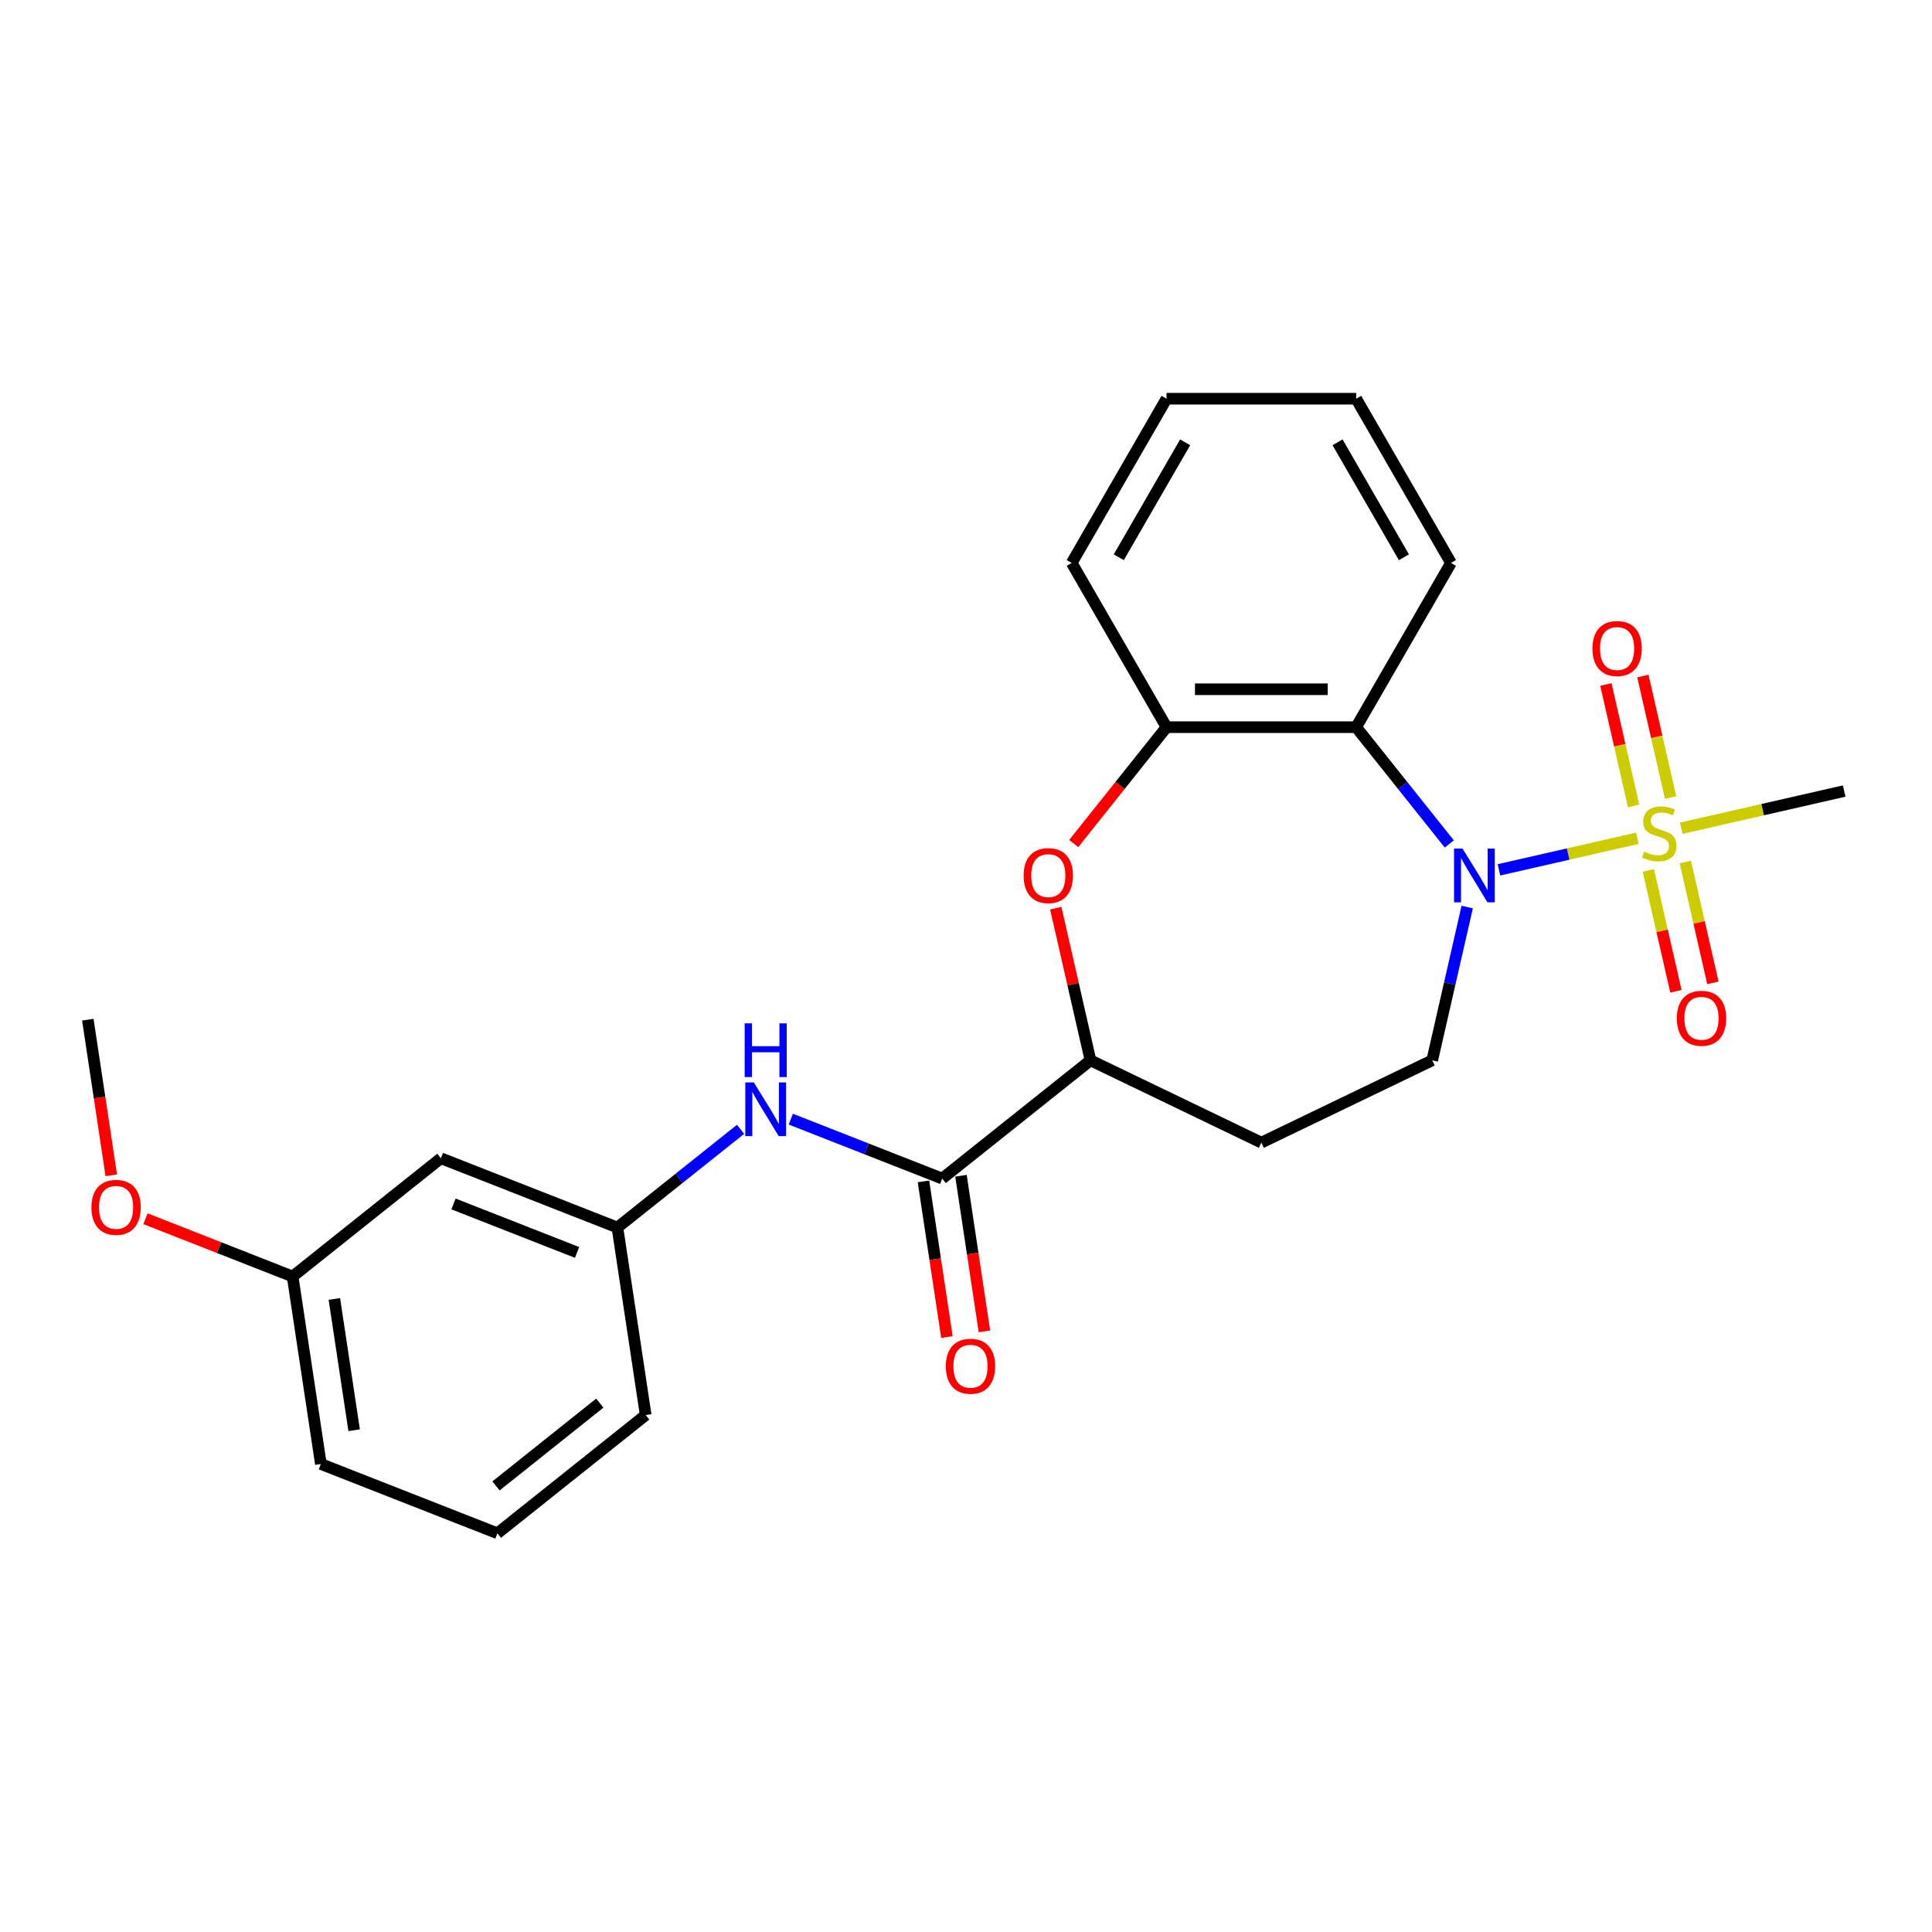<?xml version='1.0' encoding='iso-8859-1'?>
<svg version='1.1' baseProfile='full'
              xmlns='http://www.w3.org/2000/svg'
                      xmlns:rdkit='http://www.rdkit.org/xml'
                      xmlns:xlink='http://www.w3.org/1999/xlink'
                  xml:space='preserve'
width='1000px' height='1000px' viewBox='0 0 1000 1000'>
<!-- END OF HEADER -->
<rect style='opacity:1.0;fill:#FFFFFF;stroke:none' width='1000' height='1000' x='0' y='0'> </rect>
<path class='bond-0' d='M 847.481,433.881 L 811.668,442.055' style='fill:none;fill-rule:evenodd;stroke:#CCCC00;stroke-width:6px;stroke-linecap:butt;stroke-linejoin:miter;stroke-opacity:1' />
<path class='bond-0' d='M 811.668,442.055 L 775.856,450.229' style='fill:none;fill-rule:evenodd;stroke:#0000FF;stroke-width:6px;stroke-linecap:butt;stroke-linejoin:miter;stroke-opacity:1' />
<path class='bond-8' d='M 864.694,412.789 L 857.521,381.359' style='fill:none;fill-rule:evenodd;stroke:#CCCC00;stroke-width:6px;stroke-linecap:butt;stroke-linejoin:miter;stroke-opacity:1' />
<path class='bond-8' d='M 857.521,381.359 L 850.347,349.929' style='fill:none;fill-rule:evenodd;stroke:#FF0000;stroke-width:6px;stroke-linecap:butt;stroke-linejoin:miter;stroke-opacity:1' />
<path class='bond-8' d='M 845.555,417.157 L 838.381,385.727' style='fill:none;fill-rule:evenodd;stroke:#CCCC00;stroke-width:6px;stroke-linecap:butt;stroke-linejoin:miter;stroke-opacity:1' />
<path class='bond-8' d='M 838.381,385.727 L 831.208,354.298' style='fill:none;fill-rule:evenodd;stroke:#FF0000;stroke-width:6px;stroke-linecap:butt;stroke-linejoin:miter;stroke-opacity:1' />
<path class='bond-9' d='M 853.172,450.531 L 860.312,481.813' style='fill:none;fill-rule:evenodd;stroke:#CCCC00;stroke-width:6px;stroke-linecap:butt;stroke-linejoin:miter;stroke-opacity:1' />
<path class='bond-9' d='M 860.312,481.813 L 867.452,513.096' style='fill:none;fill-rule:evenodd;stroke:#FF0000;stroke-width:6px;stroke-linecap:butt;stroke-linejoin:miter;stroke-opacity:1' />
<path class='bond-9' d='M 872.312,446.163 L 879.452,477.445' style='fill:none;fill-rule:evenodd;stroke:#CCCC00;stroke-width:6px;stroke-linecap:butt;stroke-linejoin:miter;stroke-opacity:1' />
<path class='bond-9' d='M 879.452,477.445 L 886.592,508.727' style='fill:none;fill-rule:evenodd;stroke:#FF0000;stroke-width:6px;stroke-linecap:butt;stroke-linejoin:miter;stroke-opacity:1' />
<path class='bond-14' d='M 870.215,428.692 L 912.38,419.069' style='fill:none;fill-rule:evenodd;stroke:#CCCC00;stroke-width:6px;stroke-linecap:butt;stroke-linejoin:miter;stroke-opacity:1' />
<path class='bond-14' d='M 912.38,419.069 L 954.545,409.445' style='fill:none;fill-rule:evenodd;stroke:#000000;stroke-width:6px;stroke-linecap:butt;stroke-linejoin:miter;stroke-opacity:1' />
<path class='bond-1' d='M 750.155,436.832 L 726.052,406.609' style='fill:none;fill-rule:evenodd;stroke:#0000FF;stroke-width:6px;stroke-linecap:butt;stroke-linejoin:miter;stroke-opacity:1' />
<path class='bond-1' d='M 726.052,406.609 L 701.95,376.386' style='fill:none;fill-rule:evenodd;stroke:#000000;stroke-width:6px;stroke-linecap:butt;stroke-linejoin:miter;stroke-opacity:1' />
<path class='bond-6' d='M 759.418,469.482 L 750.363,509.154' style='fill:none;fill-rule:evenodd;stroke:#0000FF;stroke-width:6px;stroke-linecap:butt;stroke-linejoin:miter;stroke-opacity:1' />
<path class='bond-6' d='M 750.363,509.154 L 741.309,548.826' style='fill:none;fill-rule:evenodd;stroke:#000000;stroke-width:6px;stroke-linecap:butt;stroke-linejoin:miter;stroke-opacity:1' />
<path class='bond-4' d='M 701.95,376.386 L 603.792,376.386' style='fill:none;fill-rule:evenodd;stroke:#000000;stroke-width:6px;stroke-linecap:butt;stroke-linejoin:miter;stroke-opacity:1' />
<path class='bond-4' d='M 687.226,356.754 L 618.515,356.754' style='fill:none;fill-rule:evenodd;stroke:#000000;stroke-width:6px;stroke-linecap:butt;stroke-linejoin:miter;stroke-opacity:1' />
<path class='bond-16' d='M 701.95,376.386 L 751.029,291.378' style='fill:none;fill-rule:evenodd;stroke:#000000;stroke-width:6px;stroke-linecap:butt;stroke-linejoin:miter;stroke-opacity:1' />
<path class='bond-2' d='M 555.757,436.619 L 579.775,406.502' style='fill:none;fill-rule:evenodd;stroke:#FF0000;stroke-width:6px;stroke-linecap:butt;stroke-linejoin:miter;stroke-opacity:1' />
<path class='bond-2' d='M 579.775,406.502 L 603.792,376.386' style='fill:none;fill-rule:evenodd;stroke:#000000;stroke-width:6px;stroke-linecap:butt;stroke-linejoin:miter;stroke-opacity:1' />
<path class='bond-25' d='M 546.458,470.071 L 555.446,509.449' style='fill:none;fill-rule:evenodd;stroke:#FF0000;stroke-width:6px;stroke-linecap:butt;stroke-linejoin:miter;stroke-opacity:1' />
<path class='bond-25' d='M 555.446,509.449 L 564.433,548.826' style='fill:none;fill-rule:evenodd;stroke:#000000;stroke-width:6px;stroke-linecap:butt;stroke-linejoin:miter;stroke-opacity:1' />
<path class='bond-3' d='M 487.69,610.027 L 564.433,548.826' style='fill:none;fill-rule:evenodd;stroke:#000000;stroke-width:6px;stroke-linecap:butt;stroke-linejoin:miter;stroke-opacity:1' />
<path class='bond-7' d='M 487.69,610.027 L 448.502,594.647' style='fill:none;fill-rule:evenodd;stroke:#000000;stroke-width:6px;stroke-linecap:butt;stroke-linejoin:miter;stroke-opacity:1' />
<path class='bond-7' d='M 448.502,594.647 L 409.313,579.267' style='fill:none;fill-rule:evenodd;stroke:#0000FF;stroke-width:6px;stroke-linecap:butt;stroke-linejoin:miter;stroke-opacity:1' />
<path class='bond-12' d='M 477.984,611.49 L 484.054,651.766' style='fill:none;fill-rule:evenodd;stroke:#000000;stroke-width:6px;stroke-linecap:butt;stroke-linejoin:miter;stroke-opacity:1' />
<path class='bond-12' d='M 484.054,651.766 L 490.125,692.042' style='fill:none;fill-rule:evenodd;stroke:#FF0000;stroke-width:6px;stroke-linecap:butt;stroke-linejoin:miter;stroke-opacity:1' />
<path class='bond-12' d='M 497.396,608.564 L 503.467,648.84' style='fill:none;fill-rule:evenodd;stroke:#000000;stroke-width:6px;stroke-linecap:butt;stroke-linejoin:miter;stroke-opacity:1' />
<path class='bond-12' d='M 503.467,648.84 L 509.537,689.116' style='fill:none;fill-rule:evenodd;stroke:#FF0000;stroke-width:6px;stroke-linecap:butt;stroke-linejoin:miter;stroke-opacity:1' />
<path class='bond-18' d='M 603.792,376.386 L 554.713,291.378' style='fill:none;fill-rule:evenodd;stroke:#000000;stroke-width:6px;stroke-linecap:butt;stroke-linejoin:miter;stroke-opacity:1' />
<path class='bond-5' d='M 564.433,548.826 L 652.871,591.416' style='fill:none;fill-rule:evenodd;stroke:#000000;stroke-width:6px;stroke-linecap:butt;stroke-linejoin:miter;stroke-opacity:1' />
<path class='bond-10' d='M 741.309,548.826 L 652.871,591.416' style='fill:none;fill-rule:evenodd;stroke:#000000;stroke-width:6px;stroke-linecap:butt;stroke-linejoin:miter;stroke-opacity:1' />
<path class='bond-11' d='M 383.321,584.53 L 351.447,609.948' style='fill:none;fill-rule:evenodd;stroke:#0000FF;stroke-width:6px;stroke-linecap:butt;stroke-linejoin:miter;stroke-opacity:1' />
<path class='bond-11' d='M 351.447,609.948 L 319.574,635.367' style='fill:none;fill-rule:evenodd;stroke:#000000;stroke-width:6px;stroke-linecap:butt;stroke-linejoin:miter;stroke-opacity:1' />
<path class='bond-13' d='M 319.574,635.367 L 228.201,599.505' style='fill:none;fill-rule:evenodd;stroke:#000000;stroke-width:6px;stroke-linecap:butt;stroke-linejoin:miter;stroke-opacity:1' />
<path class='bond-13' d='M 298.695,648.262 L 234.734,623.159' style='fill:none;fill-rule:evenodd;stroke:#000000;stroke-width:6px;stroke-linecap:butt;stroke-linejoin:miter;stroke-opacity:1' />
<path class='bond-20' d='M 319.574,635.367 L 334.203,732.429' style='fill:none;fill-rule:evenodd;stroke:#000000;stroke-width:6px;stroke-linecap:butt;stroke-linejoin:miter;stroke-opacity:1' />
<path class='bond-15' d='M 228.201,599.505 L 151.457,660.706' style='fill:none;fill-rule:evenodd;stroke:#000000;stroke-width:6px;stroke-linecap:butt;stroke-linejoin:miter;stroke-opacity:1' />
<path class='bond-17' d='M 151.457,660.706 L 113.378,645.761' style='fill:none;fill-rule:evenodd;stroke:#000000;stroke-width:6px;stroke-linecap:butt;stroke-linejoin:miter;stroke-opacity:1' />
<path class='bond-17' d='M 113.378,645.761 L 75.299,630.816' style='fill:none;fill-rule:evenodd;stroke:#FF0000;stroke-width:6px;stroke-linecap:butt;stroke-linejoin:miter;stroke-opacity:1' />
<path class='bond-27' d='M 151.457,660.706 L 166.087,757.768' style='fill:none;fill-rule:evenodd;stroke:#000000;stroke-width:6px;stroke-linecap:butt;stroke-linejoin:miter;stroke-opacity:1' />
<path class='bond-27' d='M 173.064,672.339 L 183.305,740.283' style='fill:none;fill-rule:evenodd;stroke:#000000;stroke-width:6px;stroke-linecap:butt;stroke-linejoin:miter;stroke-opacity:1' />
<path class='bond-23' d='M 751.029,291.378 L 701.95,206.371' style='fill:none;fill-rule:evenodd;stroke:#000000;stroke-width:6px;stroke-linecap:butt;stroke-linejoin:miter;stroke-opacity:1' />
<path class='bond-23' d='M 726.666,288.443 L 692.31,228.938' style='fill:none;fill-rule:evenodd;stroke:#000000;stroke-width:6px;stroke-linecap:butt;stroke-linejoin:miter;stroke-opacity:1' />
<path class='bond-22' d='M 57.596,608.335 L 51.525,568.059' style='fill:none;fill-rule:evenodd;stroke:#FF0000;stroke-width:6px;stroke-linecap:butt;stroke-linejoin:miter;stroke-opacity:1' />
<path class='bond-22' d='M 51.525,568.059 L 45.455,527.783' style='fill:none;fill-rule:evenodd;stroke:#000000;stroke-width:6px;stroke-linecap:butt;stroke-linejoin:miter;stroke-opacity:1' />
<path class='bond-26' d='M 554.713,291.378 L 603.792,206.371' style='fill:none;fill-rule:evenodd;stroke:#000000;stroke-width:6px;stroke-linecap:butt;stroke-linejoin:miter;stroke-opacity:1' />
<path class='bond-26' d='M 579.076,288.443 L 613.431,228.938' style='fill:none;fill-rule:evenodd;stroke:#000000;stroke-width:6px;stroke-linecap:butt;stroke-linejoin:miter;stroke-opacity:1' />
<path class='bond-19' d='M 257.46,793.629 L 334.203,732.429' style='fill:none;fill-rule:evenodd;stroke:#000000;stroke-width:6px;stroke-linecap:butt;stroke-linejoin:miter;stroke-opacity:1' />
<path class='bond-19' d='M 256.731,769.101 L 310.452,726.26' style='fill:none;fill-rule:evenodd;stroke:#000000;stroke-width:6px;stroke-linecap:butt;stroke-linejoin:miter;stroke-opacity:1' />
<path class='bond-21' d='M 257.46,793.629 L 166.087,757.768' style='fill:none;fill-rule:evenodd;stroke:#000000;stroke-width:6px;stroke-linecap:butt;stroke-linejoin:miter;stroke-opacity:1' />
<path class='bond-24' d='M 701.95,206.371 L 603.792,206.371' style='fill:none;fill-rule:evenodd;stroke:#000000;stroke-width:6px;stroke-linecap:butt;stroke-linejoin:miter;stroke-opacity:1' />
<path  class='atom-0' d='M 850.995 440.828
Q 851.31 440.946, 852.605 441.495
Q 853.901 442.045, 855.314 442.398
Q 856.767 442.712, 858.181 442.712
Q 860.811 442.712, 862.343 441.456
Q 863.874 440.16, 863.874 437.922
Q 863.874 436.391, 863.089 435.449
Q 862.343 434.506, 861.165 433.996
Q 859.987 433.486, 858.024 432.897
Q 855.55 432.151, 854.058 431.444
Q 852.605 430.737, 851.545 429.245
Q 850.524 427.753, 850.524 425.24
Q 850.524 421.746, 852.88 419.586
Q 855.275 417.427, 859.987 417.427
Q 863.206 417.427, 866.858 418.958
L 865.955 421.981
Q 862.617 420.607, 860.105 420.607
Q 857.395 420.607, 855.903 421.746
Q 854.411 422.845, 854.451 424.769
Q 854.451 426.261, 855.197 427.164
Q 855.982 428.067, 857.081 428.578
Q 858.22 429.088, 860.105 429.677
Q 862.617 430.462, 864.109 431.248
Q 865.601 432.033, 866.662 433.643
Q 867.761 435.213, 867.761 437.922
Q 867.761 441.77, 865.17 443.851
Q 862.617 445.893, 858.338 445.893
Q 855.864 445.893, 853.979 445.343
Q 852.134 444.833, 849.935 443.93
L 850.995 440.828
' fill='#CCCC00'/>
<path  class='atom-1' d='M 757.006 439.23
L 766.115 453.954
Q 767.018 455.406, 768.471 458.037
Q 769.924 460.668, 770.002 460.825
L 770.002 439.23
L 773.693 439.23
L 773.693 467.028
L 769.884 467.028
L 760.108 450.93
Q 758.969 449.046, 757.752 446.886
Q 756.574 444.727, 756.221 444.059
L 756.221 467.028
L 752.609 467.028
L 752.609 439.23
L 757.006 439.23
' fill='#0000FF'/>
<path  class='atom-3' d='M 529.83 453.208
Q 529.83 446.533, 533.129 442.803
Q 536.427 439.073, 542.591 439.073
Q 548.755 439.073, 552.053 442.803
Q 555.352 446.533, 555.352 453.208
Q 555.352 459.961, 552.014 463.809
Q 548.677 467.617, 542.591 467.617
Q 536.466 467.617, 533.129 463.809
Q 529.83 460, 529.83 453.208
M 542.591 464.476
Q 546.831 464.476, 549.109 461.649
Q 551.425 458.783, 551.425 453.208
Q 551.425 447.75, 549.109 445.002
Q 546.831 442.214, 542.591 442.214
Q 538.351 442.214, 536.034 444.962
Q 533.757 447.711, 533.757 453.208
Q 533.757 458.822, 536.034 461.649
Q 538.351 464.476, 542.591 464.476
' fill='#FF0000'/>
<path  class='atom-8' d='M 390.172 560.267
L 399.281 574.99
Q 400.184 576.443, 401.637 579.074
Q 403.09 581.704, 403.168 581.862
L 403.168 560.267
L 406.859 560.267
L 406.859 588.065
L 403.051 588.065
L 393.274 571.967
Q 392.135 570.083, 390.918 567.923
Q 389.74 565.764, 389.387 565.096
L 389.387 588.065
L 385.775 588.065
L 385.775 560.267
L 390.172 560.267
' fill='#0000FF'/>
<path  class='atom-8' d='M 385.441 529.688
L 389.21 529.688
L 389.21 541.507
L 403.424 541.507
L 403.424 529.688
L 407.193 529.688
L 407.193 557.487
L 403.424 557.487
L 403.424 544.648
L 389.21 544.648
L 389.21 557.487
L 385.441 557.487
L 385.441 529.688
' fill='#0000FF'/>
<path  class='atom-9' d='M 824.245 335.668
Q 824.245 328.993, 827.543 325.263
Q 830.841 321.533, 837.006 321.533
Q 843.17 321.533, 846.468 325.263
Q 849.766 328.993, 849.766 335.668
Q 849.766 342.421, 846.429 346.269
Q 843.092 350.078, 837.006 350.078
Q 830.881 350.078, 827.543 346.269
Q 824.245 342.461, 824.245 335.668
M 837.006 346.937
Q 841.246 346.937, 843.524 344.11
Q 845.84 341.243, 845.84 335.668
Q 845.84 330.21, 843.524 327.462
Q 841.246 324.674, 837.006 324.674
Q 832.765 324.674, 830.449 327.423
Q 828.172 330.171, 828.172 335.668
Q 828.172 341.283, 830.449 344.11
Q 832.765 346.937, 837.006 346.937
' fill='#FF0000'/>
<path  class='atom-10' d='M 867.93 527.063
Q 867.93 520.388, 871.228 516.658
Q 874.526 512.928, 880.69 512.928
Q 886.855 512.928, 890.153 516.658
Q 893.451 520.388, 893.451 527.063
Q 893.451 533.816, 890.114 537.664
Q 886.776 541.472, 880.69 541.472
Q 874.565 541.472, 871.228 537.664
Q 867.93 533.855, 867.93 527.063
M 880.69 538.331
Q 884.931 538.331, 887.208 535.504
Q 889.525 532.638, 889.525 527.063
Q 889.525 521.605, 887.208 518.857
Q 884.931 516.069, 880.69 516.069
Q 876.45 516.069, 874.133 518.817
Q 871.856 521.566, 871.856 527.063
Q 871.856 532.677, 874.133 535.504
Q 876.45 538.331, 880.69 538.331
' fill='#FF0000'/>
<path  class='atom-13' d='M 489.559 707.168
Q 489.559 700.493, 492.857 696.763
Q 496.155 693.033, 502.32 693.033
Q 508.484 693.033, 511.782 696.763
Q 515.08 700.493, 515.08 707.168
Q 515.08 713.921, 511.743 717.769
Q 508.406 721.577, 502.32 721.577
Q 496.195 721.577, 492.857 717.769
Q 489.559 713.96, 489.559 707.168
M 502.32 718.436
Q 506.56 718.436, 508.837 715.609
Q 511.154 712.743, 511.154 707.168
Q 511.154 701.71, 508.837 698.962
Q 506.56 696.174, 502.32 696.174
Q 498.079 696.174, 495.763 698.922
Q 493.485 701.671, 493.485 707.168
Q 493.485 712.782, 495.763 715.609
Q 498.079 718.436, 502.32 718.436
' fill='#FF0000'/>
<path  class='atom-18' d='M 47.324 624.923
Q 47.324 618.249, 50.622 614.519
Q 53.92 610.789, 60.084 610.789
Q 66.249 610.789, 69.547 614.519
Q 72.845 618.249, 72.845 624.923
Q 72.845 631.677, 69.507 635.524
Q 66.17 639.333, 60.084 639.333
Q 53.959 639.333, 50.622 635.524
Q 47.324 631.716, 47.324 624.923
M 60.084 636.192
Q 64.325 636.192, 66.602 633.365
Q 68.918 630.499, 68.918 624.923
Q 68.918 619.466, 66.602 616.717
Q 64.325 613.93, 60.084 613.93
Q 55.844 613.93, 53.527 616.678
Q 51.25 619.427, 51.25 624.923
Q 51.25 630.538, 53.527 633.365
Q 55.844 636.192, 60.084 636.192
' fill='#FF0000'/>
</svg>
